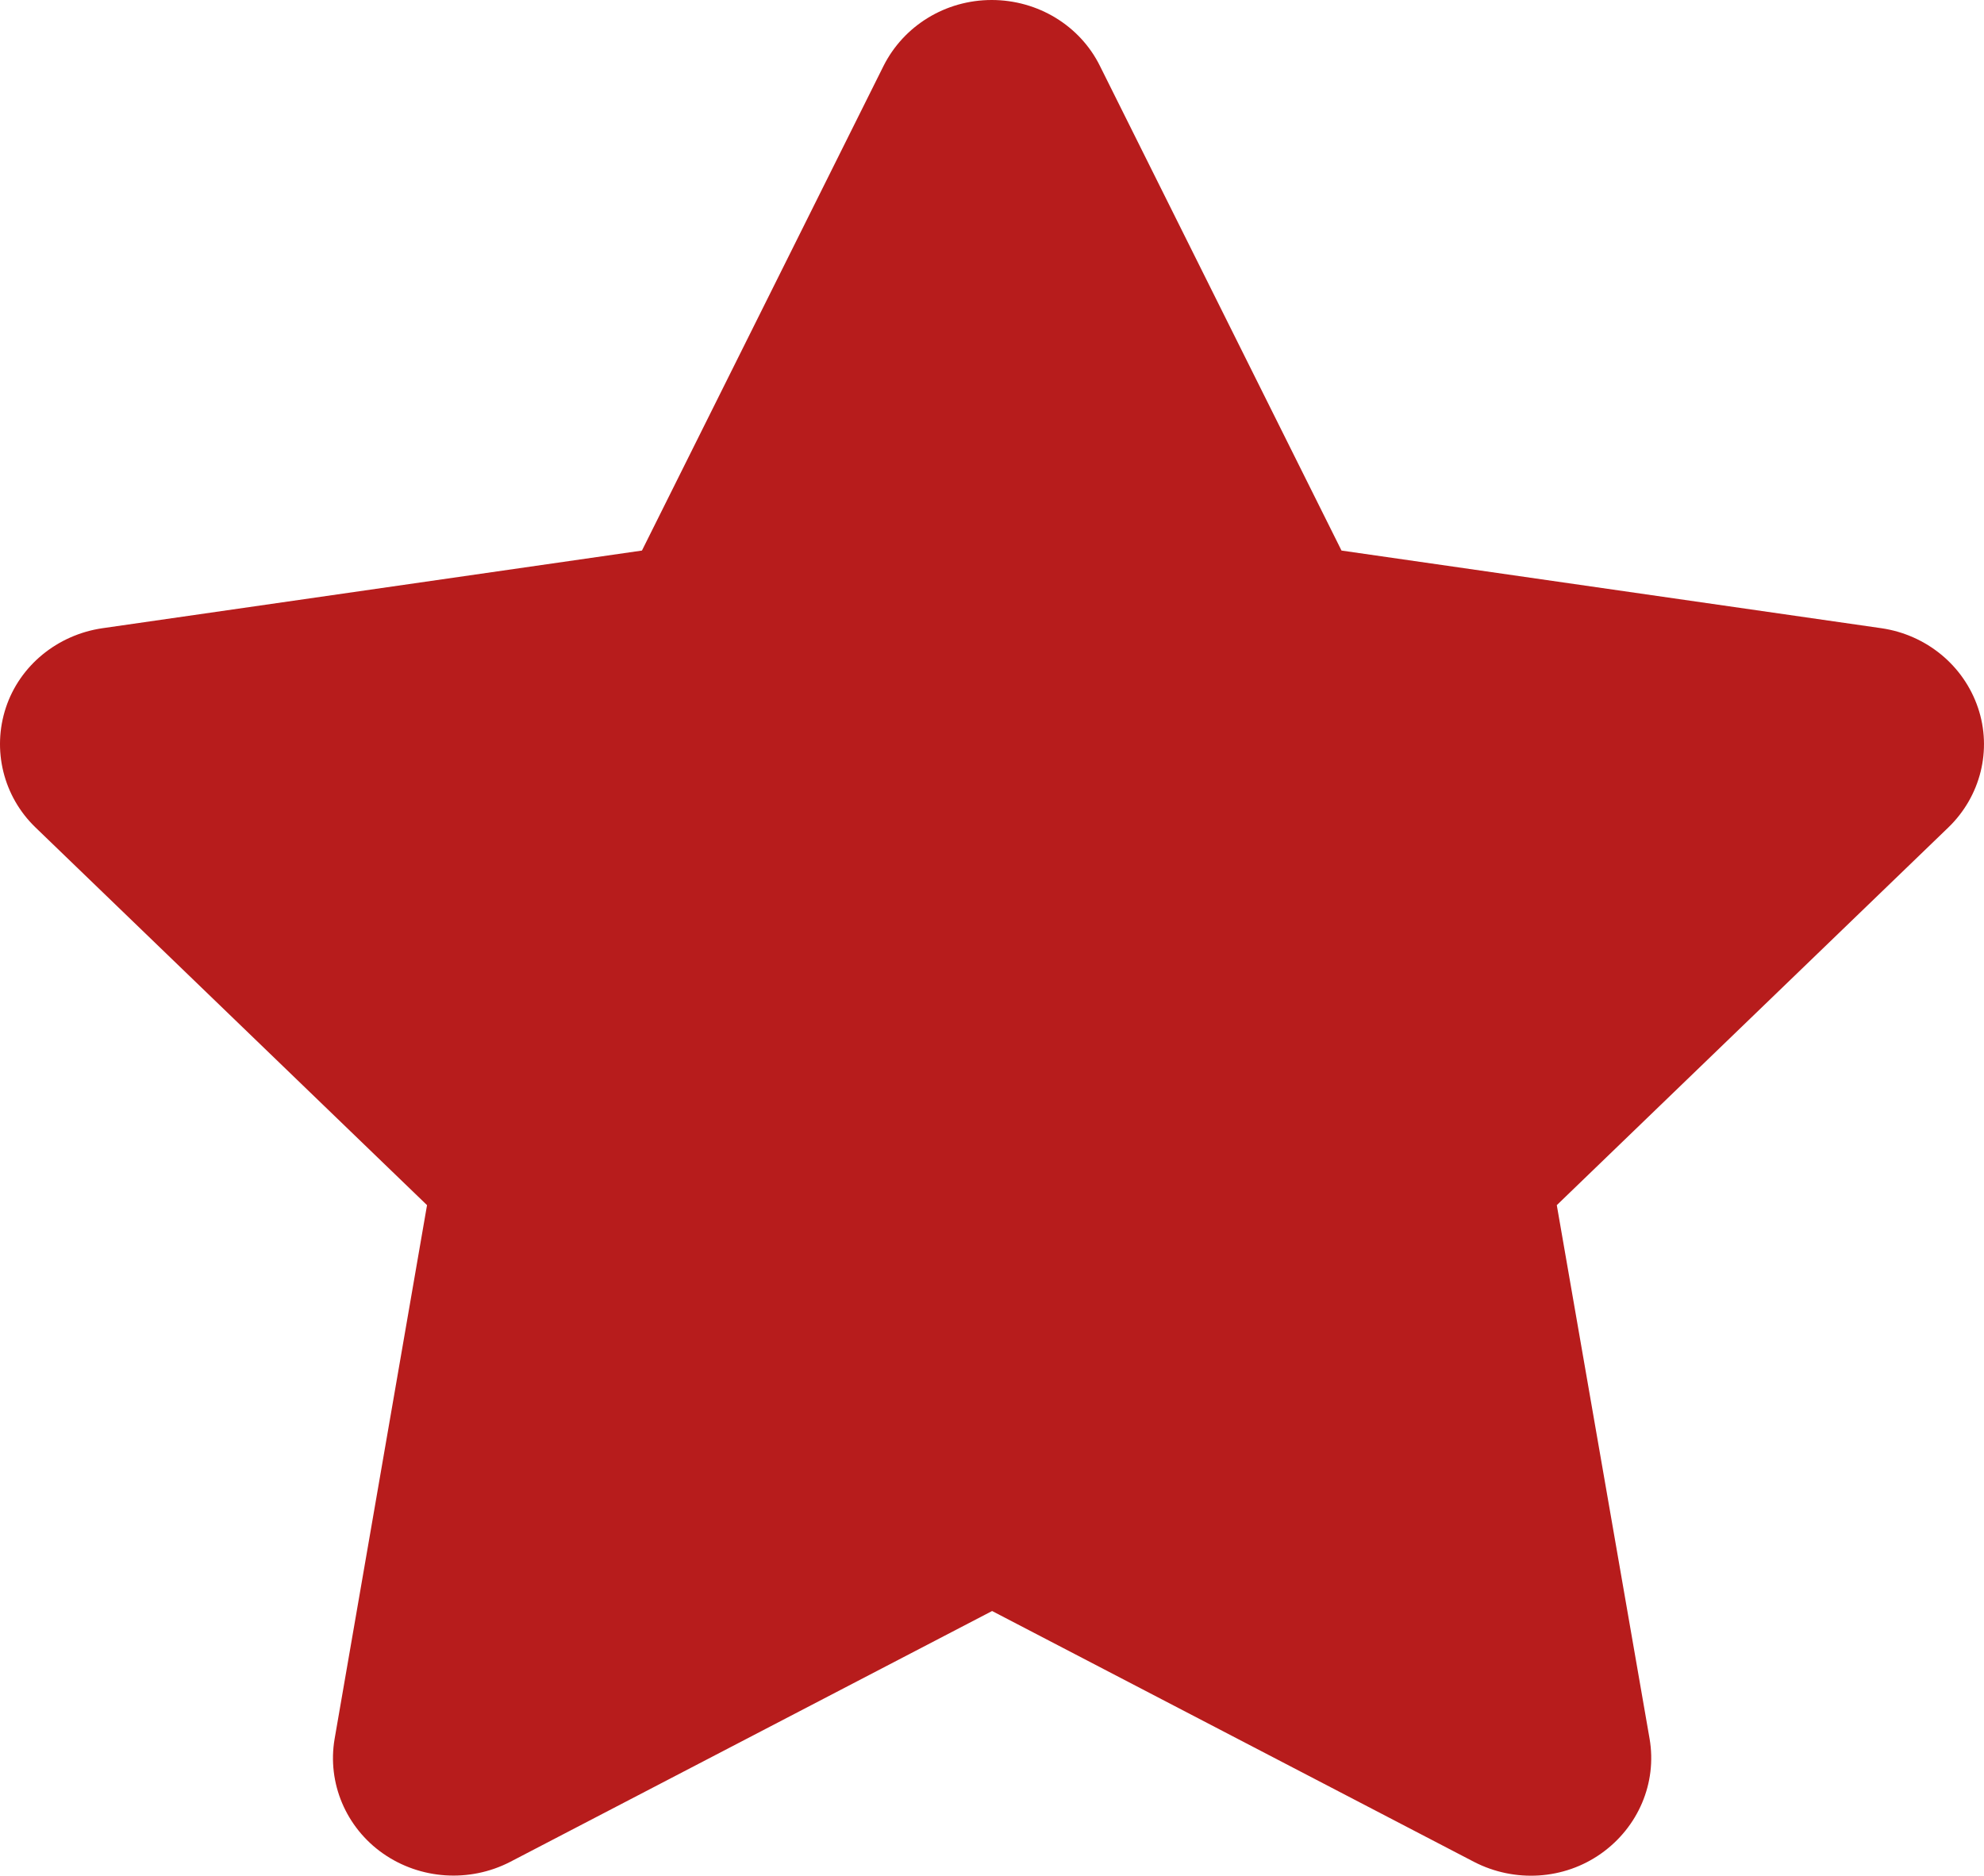 <svg width="55" height="52" viewBox="0 0 55 52" fill="none" xmlns="http://www.w3.org/2000/svg">
<path d="M30.492 1.828C29.94 0.711 28.774 0 27.492 0C26.211 0 25.055 0.711 24.493 1.828L17.796 15.263L2.839 17.416C1.589 17.599 0.547 18.452 0.162 19.62C-0.223 20.788 0.089 22.077 0.985 22.94L11.838 33.41L9.276 48.206C9.067 49.425 9.588 50.664 10.619 51.385C11.65 52.106 13.015 52.197 14.14 51.618L27.503 44.662L40.866 51.618C41.991 52.197 43.355 52.116 44.386 51.385C45.418 50.654 45.938 49.425 45.73 48.206L43.157 33.41L54.011 22.94C54.906 22.077 55.229 20.788 54.833 19.62C54.438 18.452 53.406 17.599 52.157 17.416L37.189 15.263L30.492 1.828Z" fill="#B71C1C"/>
</svg>
